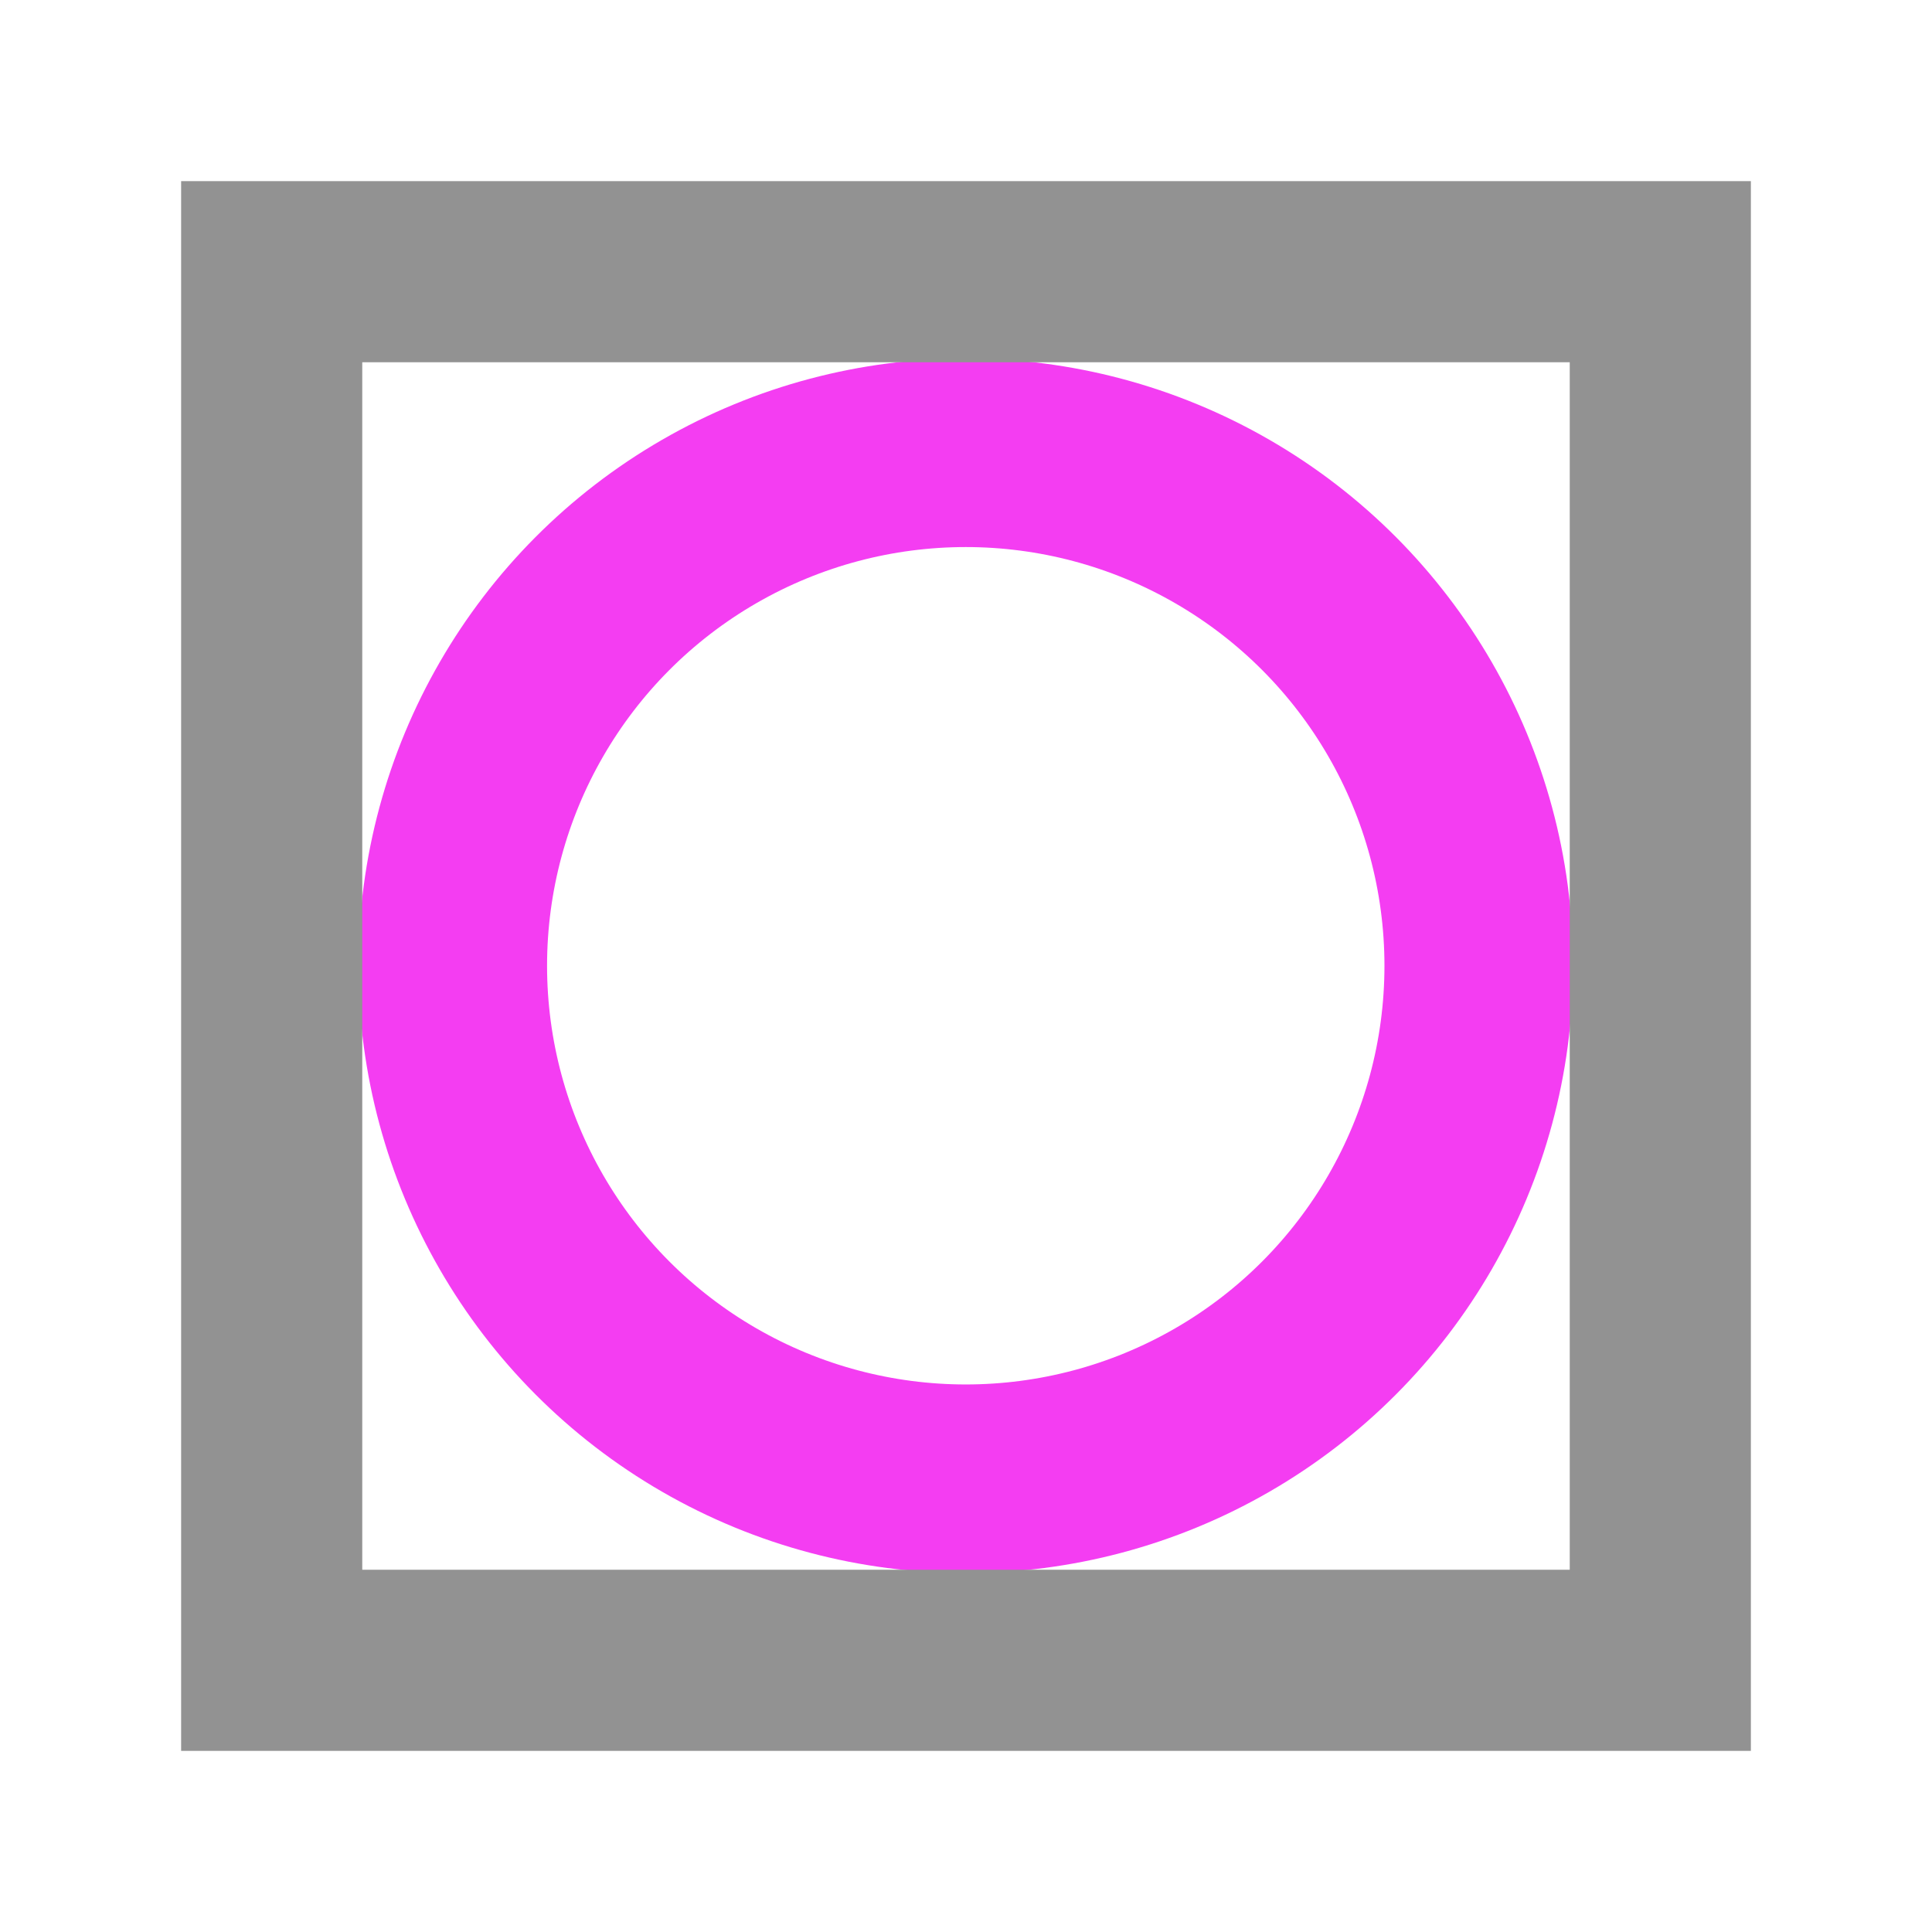 <?xml version="1.0" standalone="no"?>
<!DOCTYPE svg PUBLIC "-//W3C//DTD SVG 1.1//EN" "http://www.w3.org/Graphics/SVG/1.1/DTD/svg11.dtd">
<svg width="100%" height="100%" viewBox="0 0 256 256" version="1.1" xmlns="http://www.w3.org/2000/svg" xmlns:xlink="http://www.w3.org/1999/xlink" xml:space="preserve" style="fill-rule:evenodd;clip-rule:evenodd;stroke-linecap:round;stroke-linejoin:round;stroke-miterlimit:1.414;">
    <g id="Layer1">
        <g transform="matrix(0.747,0,0,0.747,32.352,32.352)">
            <circle cx="128" cy="128" r="91" style="fill:none;stroke-width:33.46px;stroke:rgb(244,61,242);"/>
        </g>
        <path d="M232,24L24,24L24,232L232,232L232,24ZM208,48L48,48L48,208L208,208L208,48Z" style="fill:rgb(146,146,146);"/>
    </g>
</svg>
